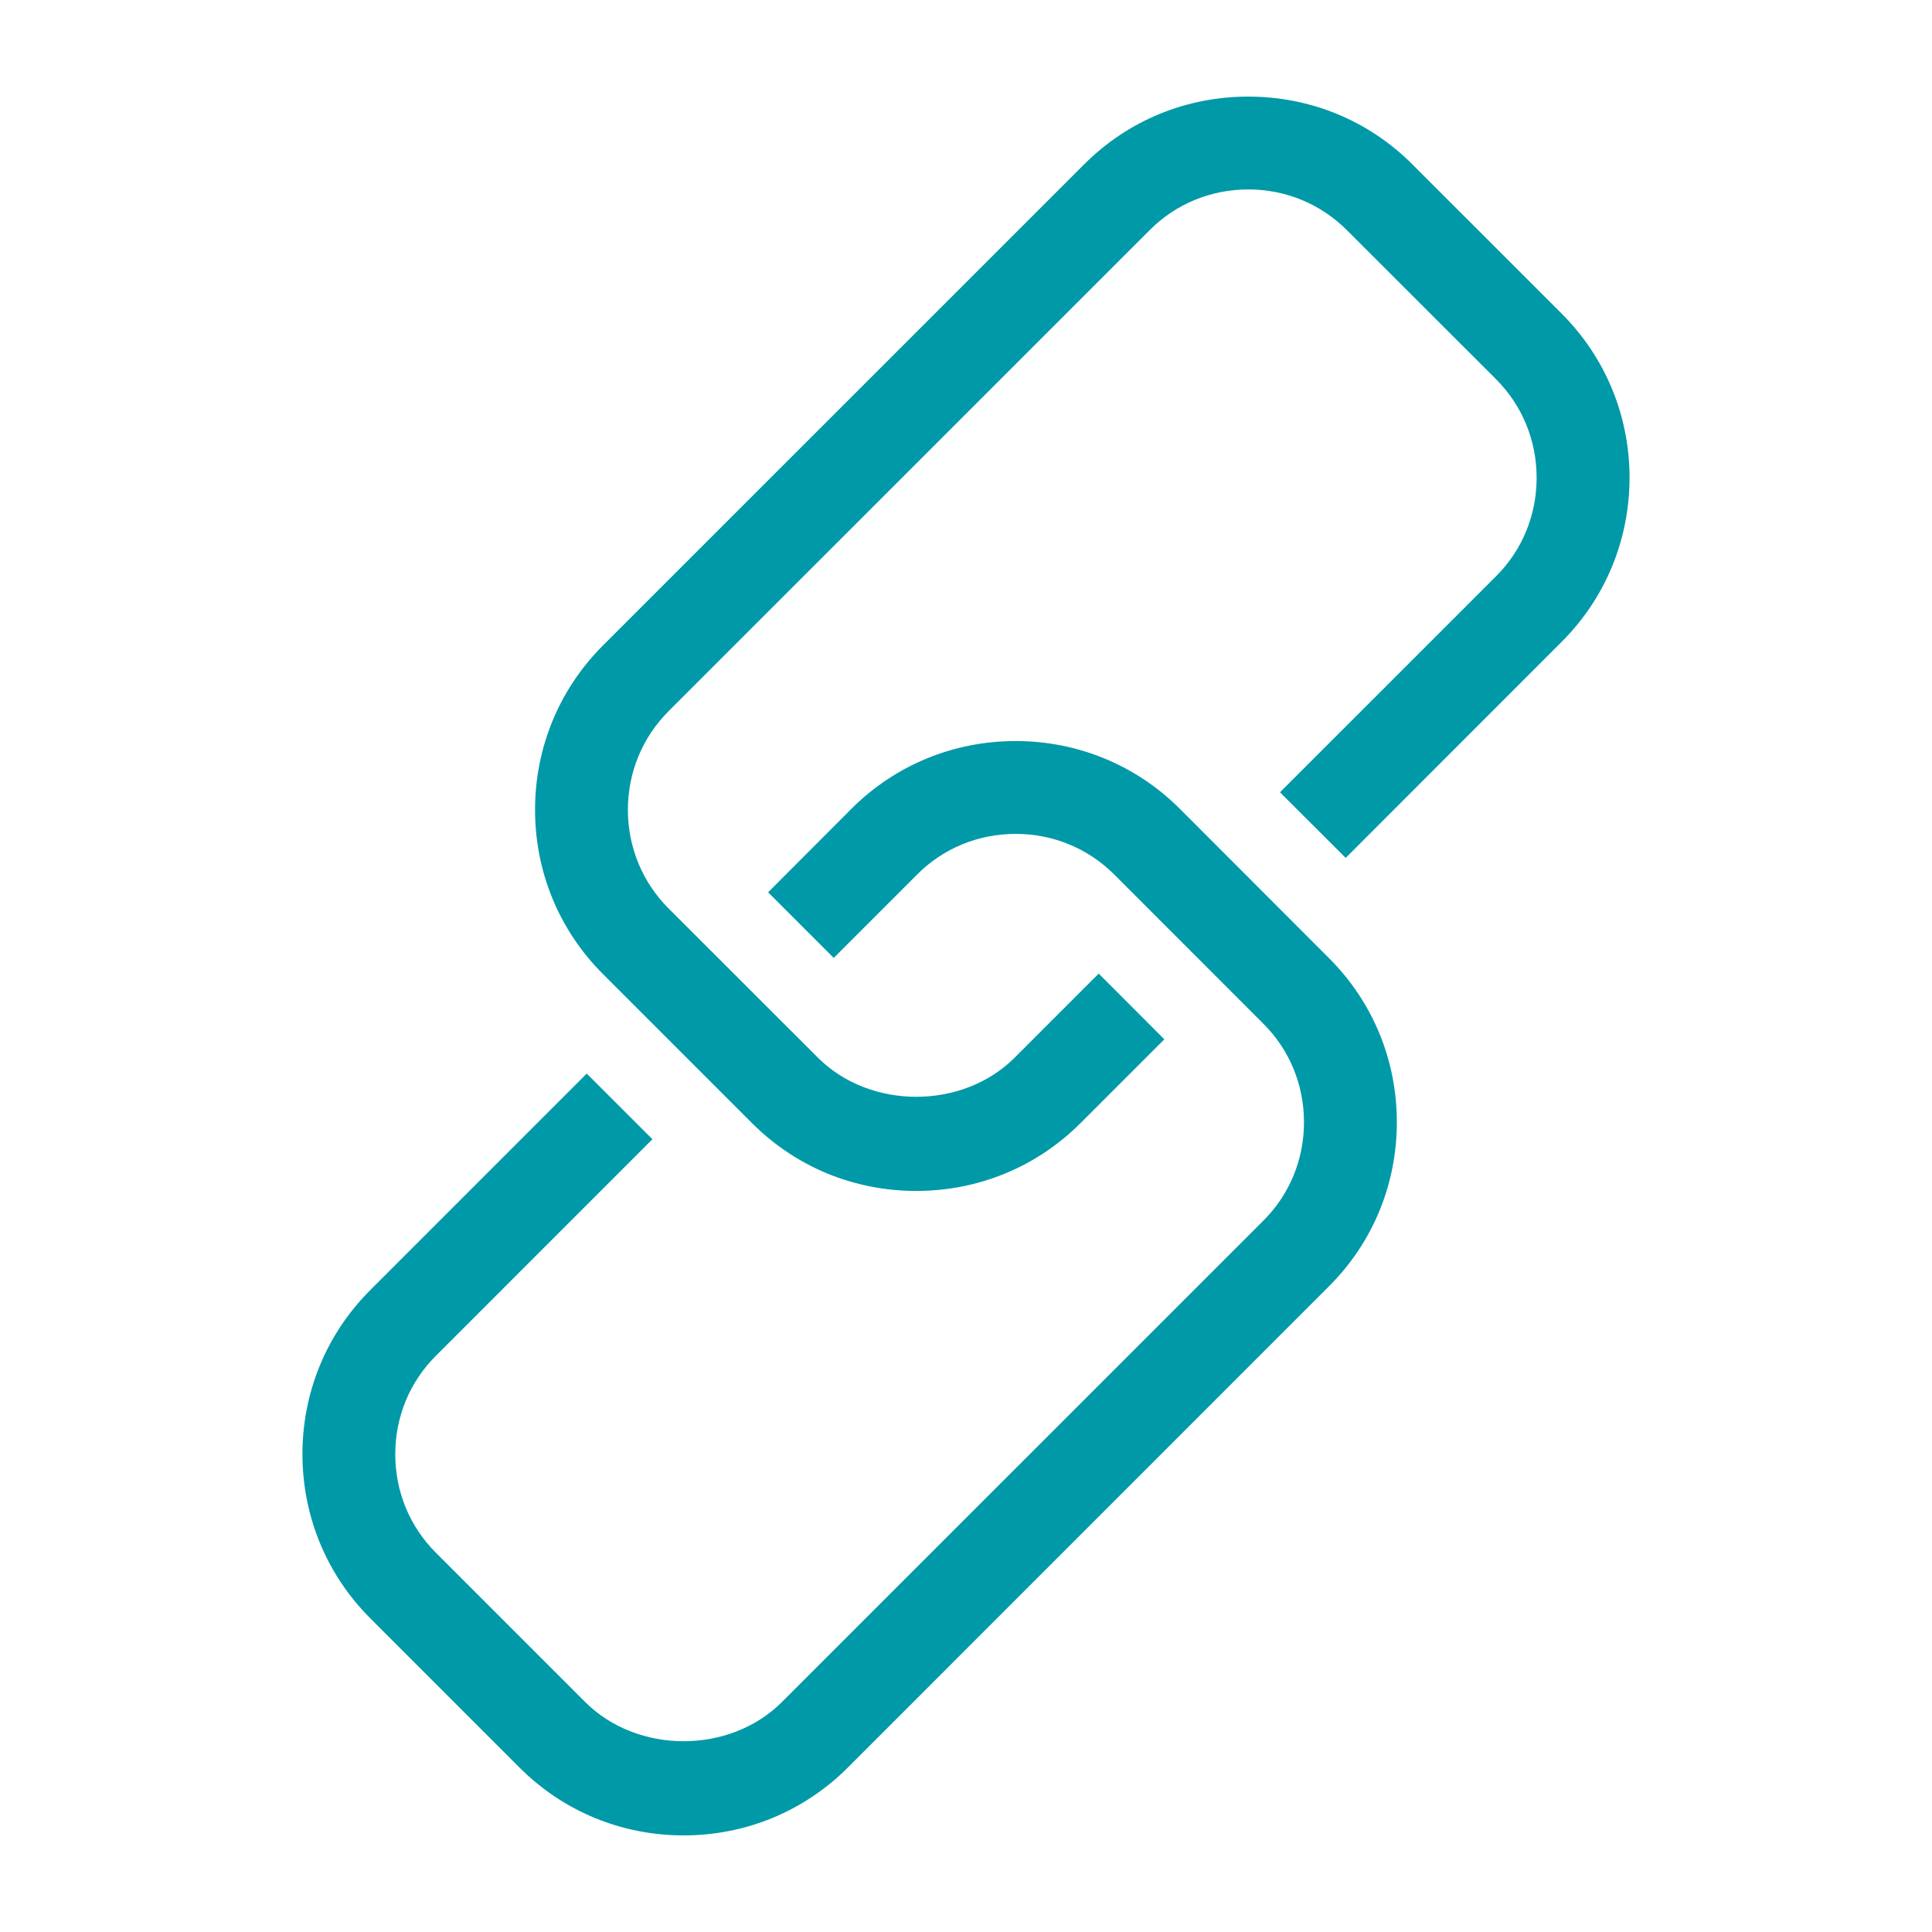 <svg fill="#0099A8" xmlns="http://www.w3.org/2000/svg" xmlns:xlink="http://www.w3.org/1999/xlink" version="1.1" x="0px" y="0px" viewBox="0 0 100 100" enable-background="new 0 0 100 100" xml:space="preserve"><rect fill="none" width="100" height="100"></rect><path d="M68.788,49.592c2.264,2.259,3.512,5.278,3.512,8.493c0,3.216-1.248,6.234-3.512,8.493L43.879,91.493  C41.615,93.752,38.601,95,35.386,95c-3.22,0-6.233-1.248-8.492-3.507l-7.728-7.729c-2.259-2.259-3.507-5.272-3.512-8.492  c0-3.215,1.248-6.234,3.507-8.493l11.208-11.21l3.401,3.396l-11.208,11.21c-1.358,1.354-2.103,3.164-2.103,5.097  c0,1.932,0.745,3.743,2.103,5.097l7.722,7.723c2.712,2.712,7.487,2.712,10.193,0l24.914-24.91c1.358-1.354,2.103-3.164,2.103-5.097  c0-1.932-0.744-3.743-2.103-5.097l-7.723-7.728c-1.359-1.354-3.165-2.098-5.096-2.098c-1.938,0-3.749,0.745-5.097,2.098  l-4.322,4.322l-3.396-3.396l4.317-4.327c2.264-2.259,5.278-3.502,8.498-3.502c3.208,0,6.228,1.243,8.491,3.502L68.788,49.592z   M80.833,16.235l-7.729-7.728C70.846,6.243,67.827,5,64.611,5c-3.22,0-6.233,1.243-8.497,3.507L31.2,33.417  c-2.258,2.264-3.506,5.283-3.506,8.498c0,3.215,1.248,6.234,3.506,8.493l7.728,7.728c2.264,2.264,5.278,3.507,8.493,3.507  c3.22,0,6.237-1.243,8.502-3.507l4.342-4.342l-3.396-3.401l-4.346,4.347c-2.702,2.707-7.491,2.707-10.193,0l-7.733-7.728  c-1.349-1.353-2.098-3.165-2.098-5.097c0-1.937,0.75-3.743,2.098-5.097l24.918-24.915c1.354-1.354,3.165-2.098,5.097-2.098  c1.928,0,3.738,0.745,5.092,2.098l7.733,7.728c1.354,1.354,2.098,3.165,2.098,5.102c0,1.927-0.744,3.743-2.098,5.092L66.252,41.009  l3.401,3.396l11.174-11.18c2.265-2.259,3.513-5.278,3.518-8.493C84.345,21.518,83.097,18.499,80.833,16.235z"></path></svg>